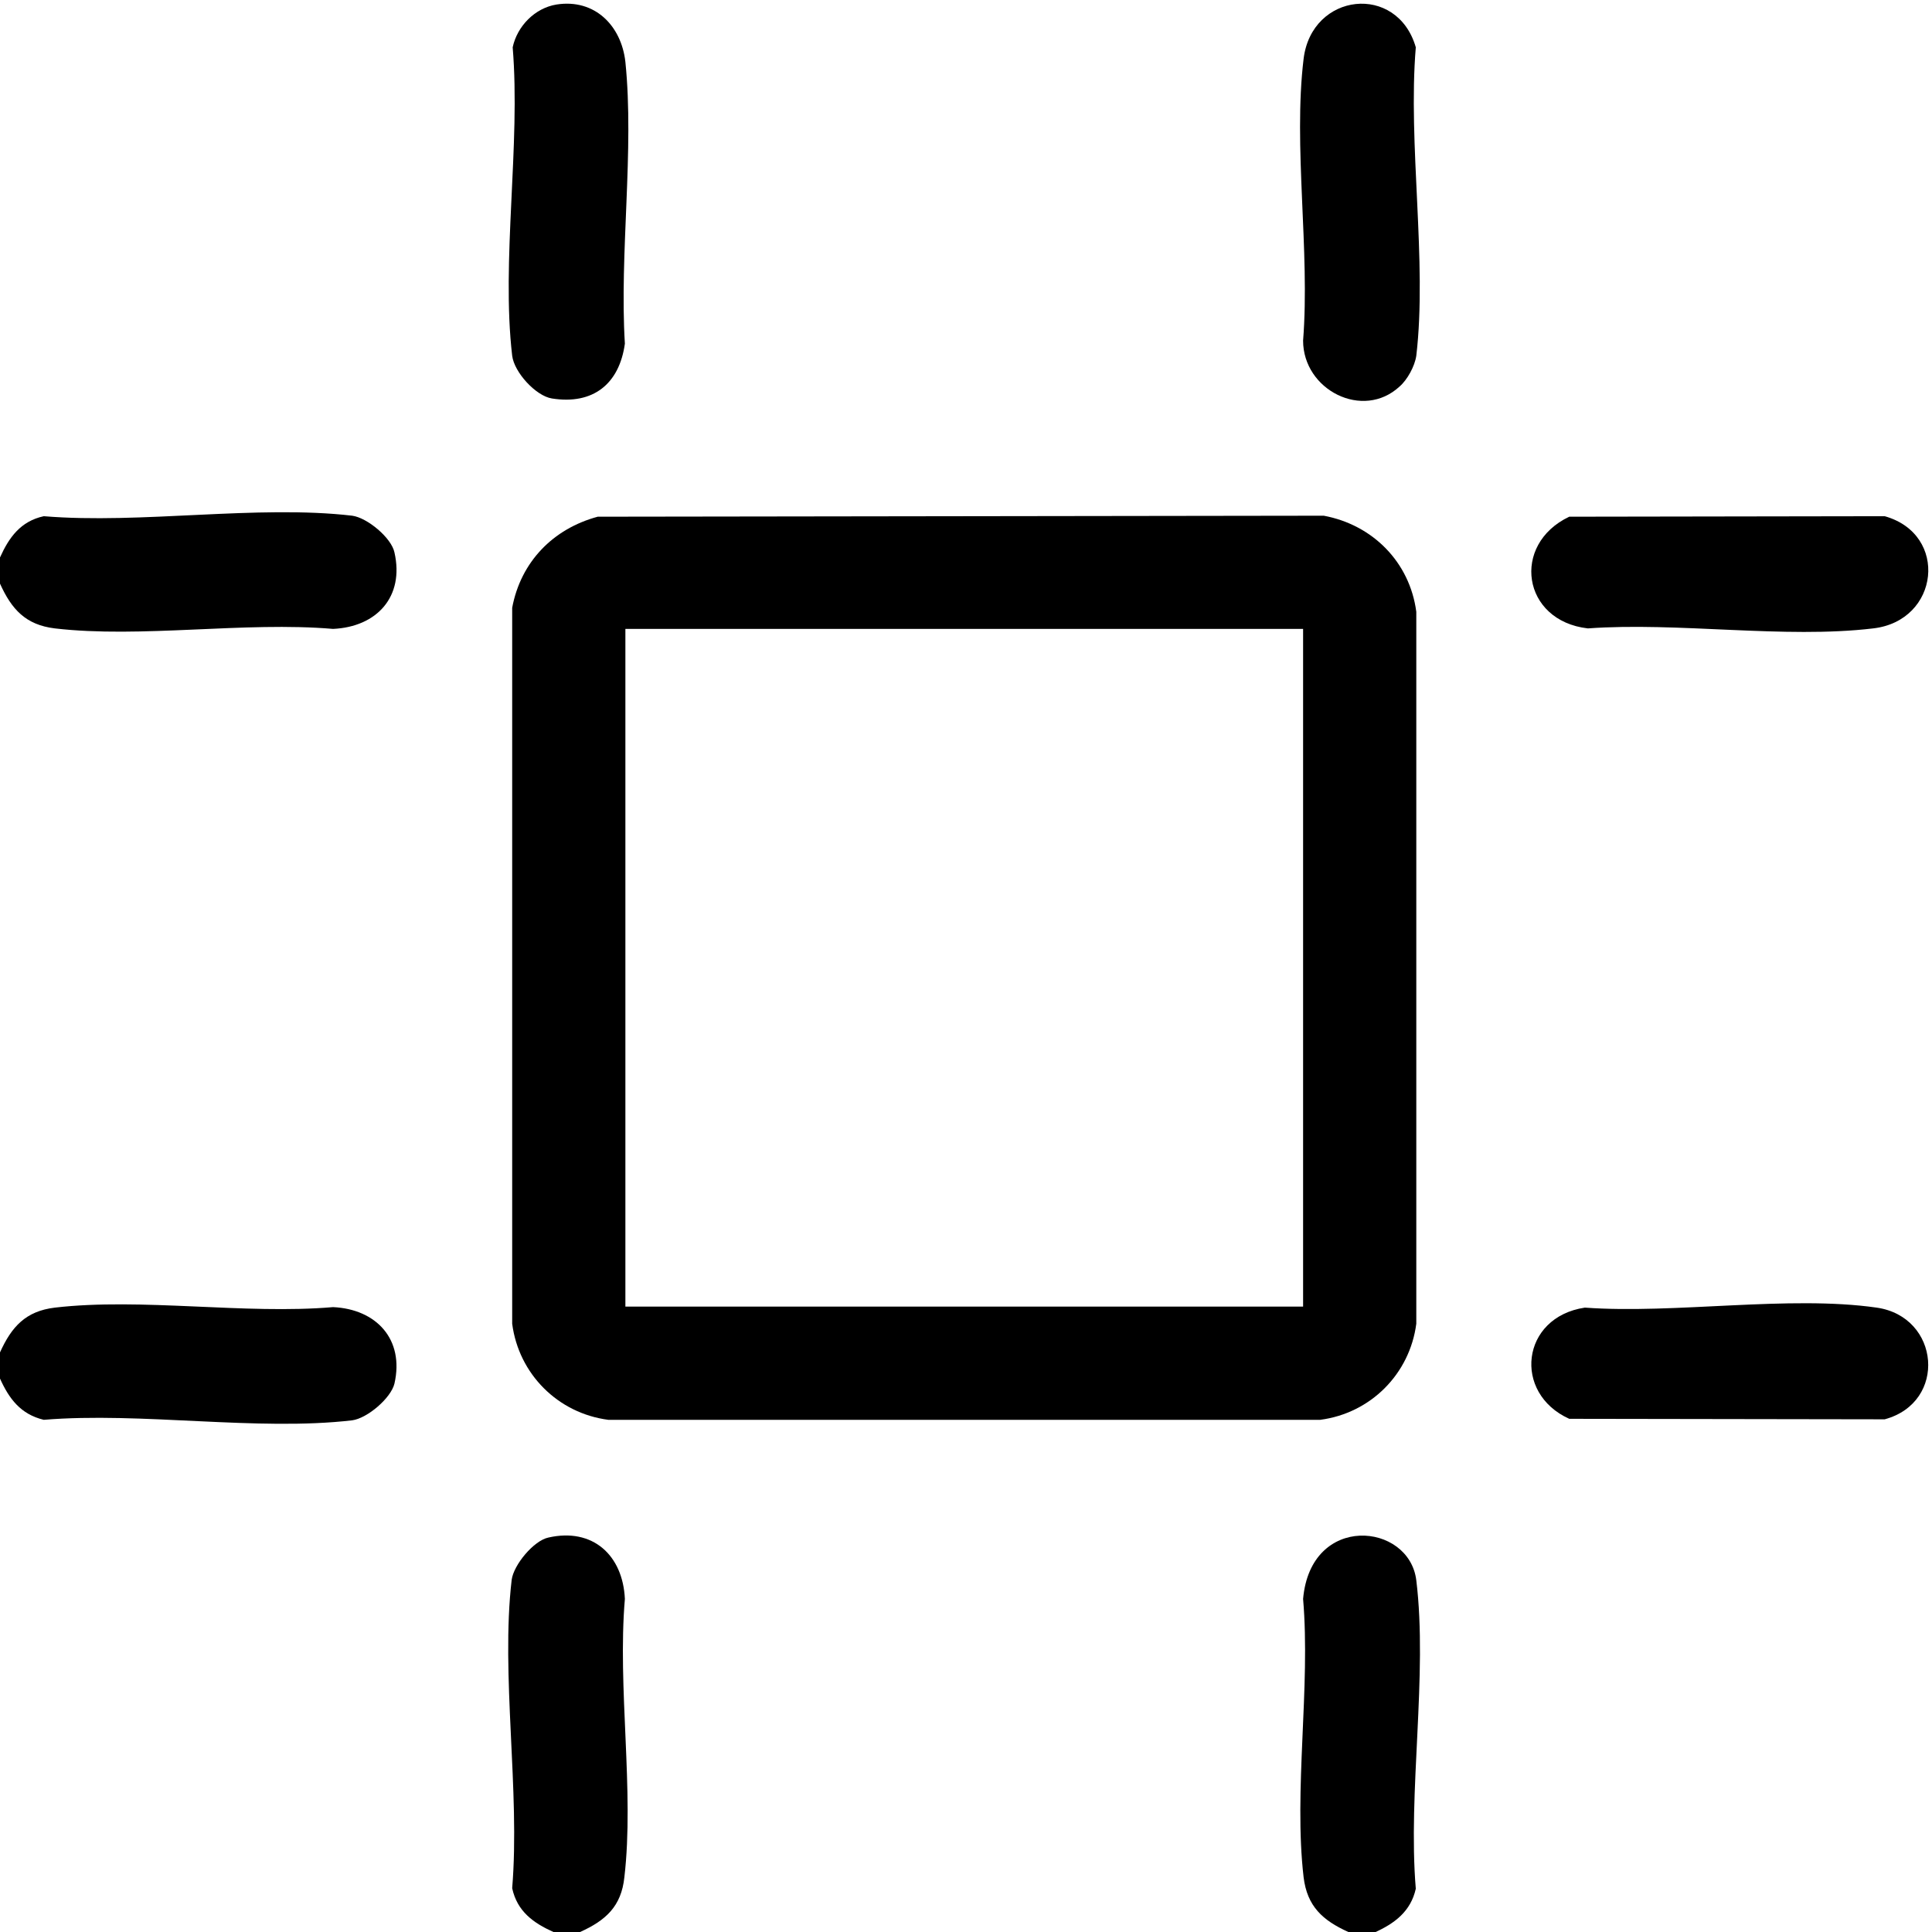<?xml version="1.0" encoding="utf-8"?>
<!-- Generator: Adobe Illustrator 30.0.0, SVG Export Plug-In . SVG Version: 9.03 Build 0)  -->
<svg version="1.1" id="Livello_1" xmlns="http://www.w3.org/2000/svg" xmlns:xlink="http://www.w3.org/1999/xlink" x="0px" y="0px"
	 viewBox="0 0 384 384" style="enable-background:new 0 0 384 384;" xml:space="preserve">
<g>
	<path d="M268,384c-5.1-2.3-8.2-5.1-8.9-10.9c-2-17.2,1.4-37.8-0.1-55.3c1.5-17.1,21.1-15.2,22.5-3.7c2.3,18.8-1.7,42.1-0.1,61.3
		c-1,4.5-4.2,6.9-8.2,8.7H268z"/>
	<path d="M0,116v-5.2c1.8-4,4.1-7.2,8.7-8.2c19.3,1.6,42.5-2.3,61.3-0.1c3,0.4,7.8,4.4,8.4,7.3c2,8.8-3.5,14.8-12.2,15.2
		c-17.6-1.5-38.2,1.9-55.3-0.1C5.1,124.2,2.3,121.1,0,116z"/>
	<path d="M0,274v-5.2c2.3-5.1,5.1-8.2,10.9-8.9c17.2-2,37.8,1.4,55.3-0.1c8.6,0.4,14.2,6.4,12.2,15.2c-0.7,2.9-5.4,6.9-8.4,7.3
		c-18.8,2.2-42-1.7-61.3-0.1C4.1,281.1,1.8,278,0,274z"/>
	<path d="M115.3,384H110c-4-1.8-7.2-4.1-8.2-8.7c1.6-19.3-2.3-42.5-0.1-61.3c0.4-3,4.4-7.8,7.3-8.4c8.8-2,14.8,3.5,15.2,12.2
		c-1.5,17.6,1.9,38.2-0.1,55.3C123.5,378.9,120.4,381.7,115.3,384z"/>
	<path d="M118.8,102.7l144.3-0.2c9.7,1.8,17.1,9.2,18.4,19.1v141.5c-1.3,10-9.1,17.8-19.1,19.1H120.9c-10-1.3-17.8-9.1-19.1-19.1
		l0-142.3C103.5,111.7,109.9,105.1,118.8,102.7z M259,125H124.3v134.7H259V125z"/>
	<path d="M278.2,76.8c-7.3,6.8-19.2,0.7-19.2-9.1c1.4-17.8-2-38.7,0.1-56c1.6-13.2,18.6-15.1,22.3-2.3c-1.6,19.2,2.3,42.6,0.1,61.3
		C281.2,72.8,279.7,75.5,278.2,76.8z"/>
	<path d="M110.6,0.9c7.6-1.2,12.9,4.2,13.7,11.4c1.8,17.6-1.2,38.1-0.1,56c-1.1,8-6.3,12.2-14.5,10.9c-3.2-0.5-7.5-5.2-7.9-8.5
		c-2.2-18.8,1.7-42,0.1-61.3C102.8,5.2,106.3,1.6,110.6,0.9z"/>
	<path d="M311.9,102.7l62.7-0.1c12.8,3.6,10.9,20.8-2.3,22.3c-17.6,2.1-38.8-1.3-56.7,0C302.5,123.4,300.3,108.2,311.9,102.7z"/>
	<path d="M315,259.9c17.9,1.3,40.6-2.5,58,0c12.6,1.8,14.1,18.8,1.6,22.2l-62.7-0.1C300.6,276.9,302.3,261.8,315,259.9z"/>
</g>
</svg>
